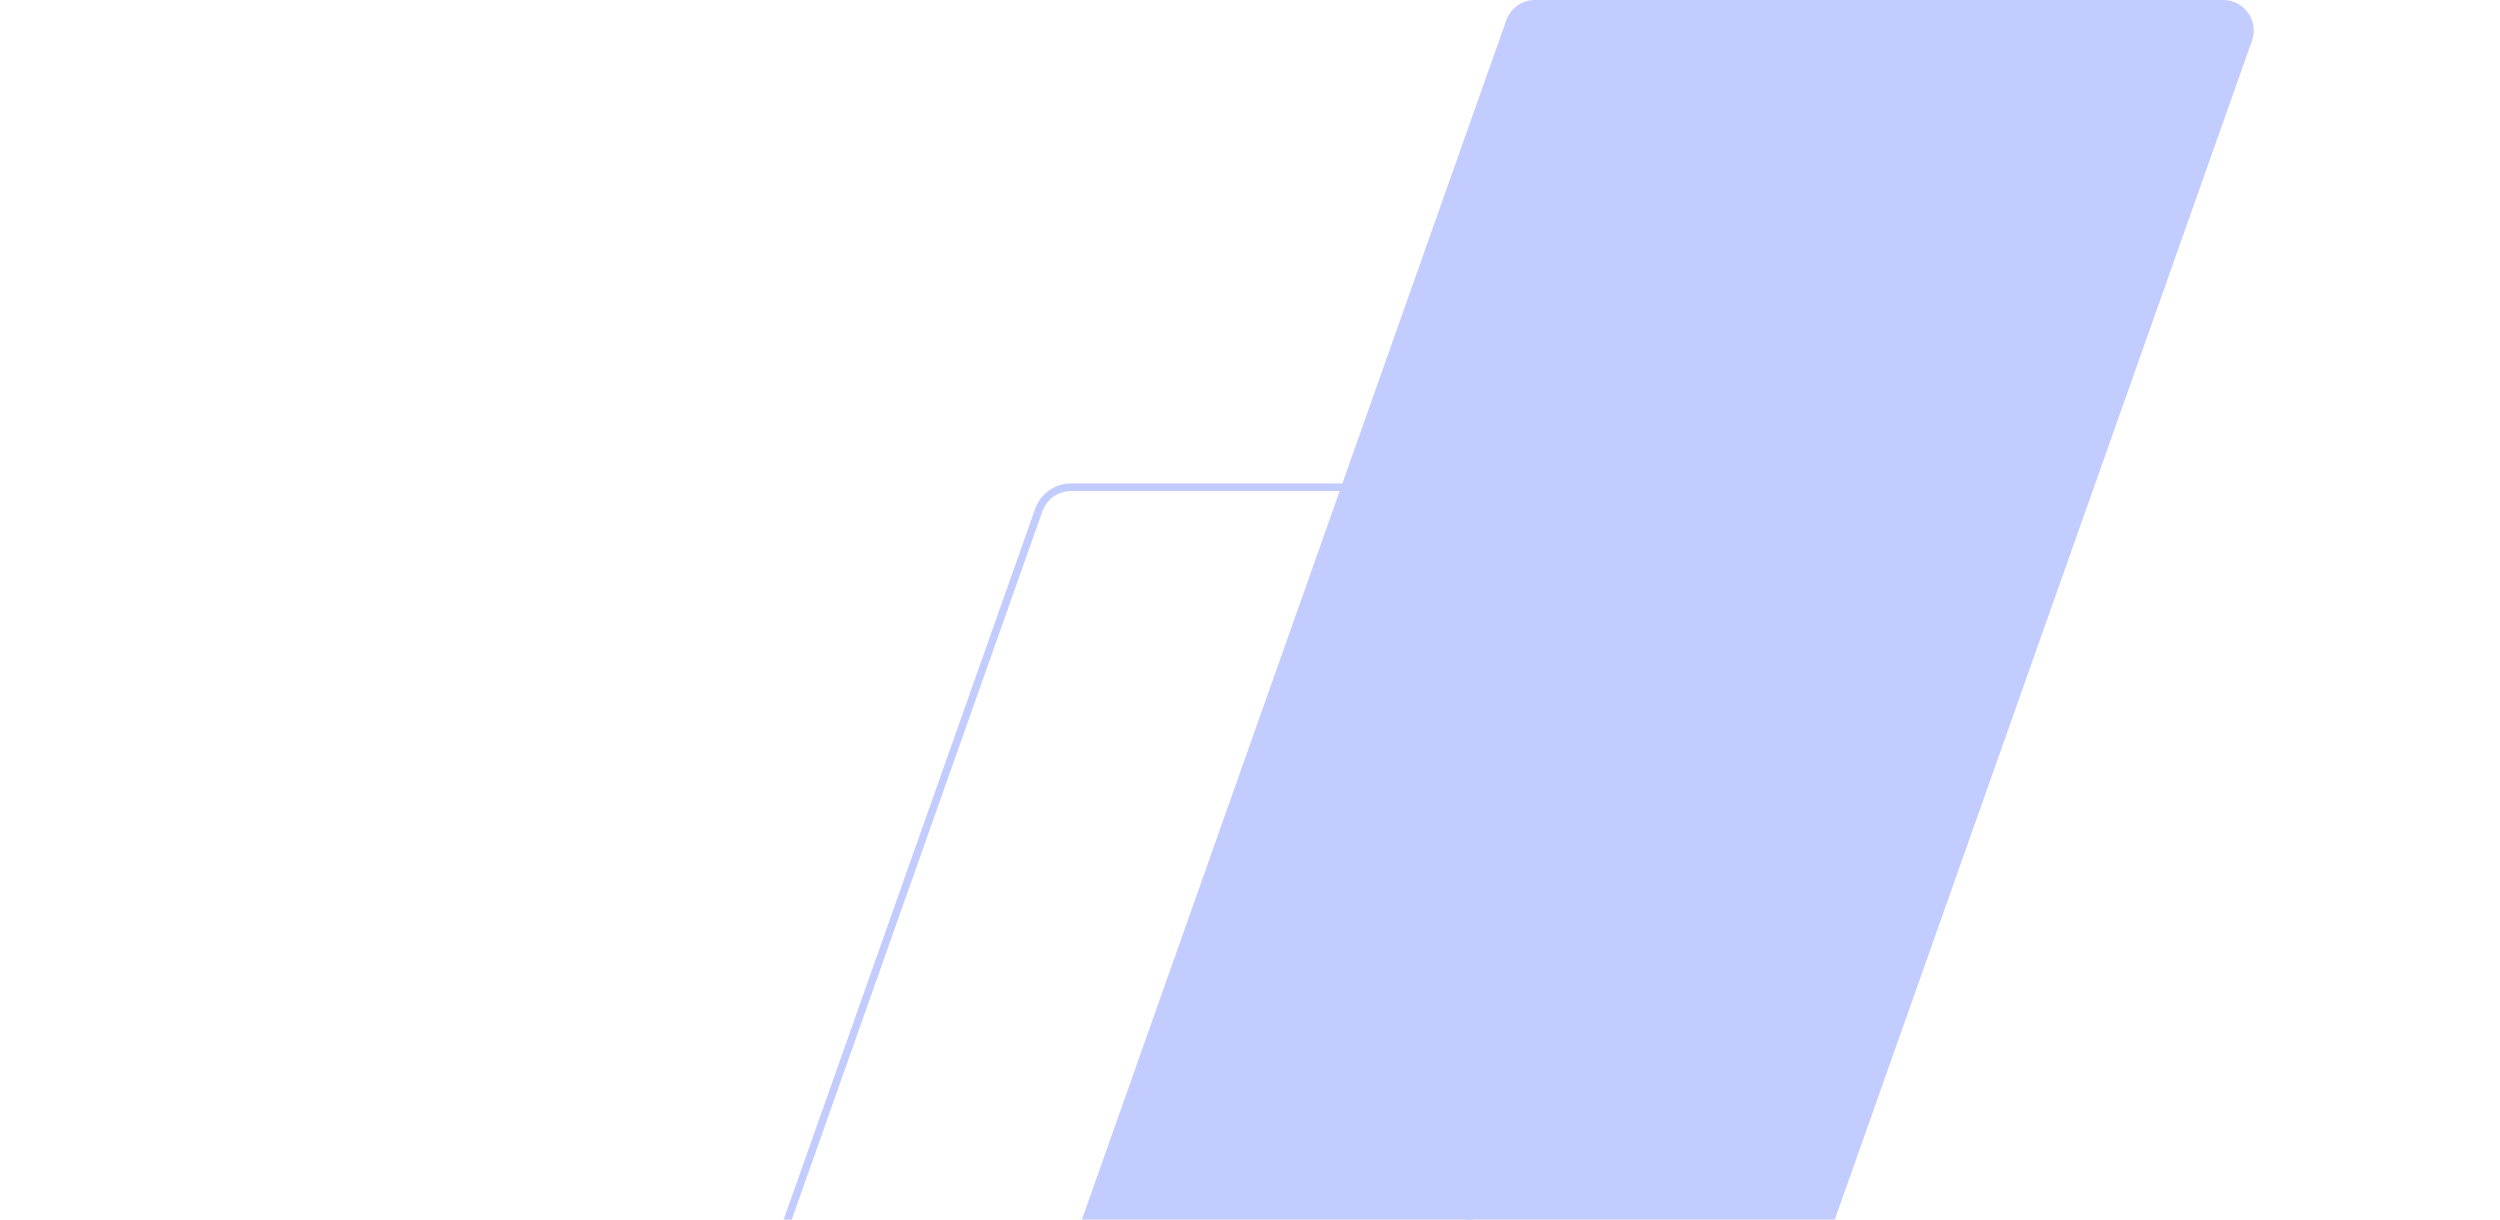 <svg width="328" height="160" viewBox="0 0 328 160" fill="none" xmlns="http://www.w3.org/2000/svg">
<path d="M220.338 63.924C223.444 63.924 225.616 66.997 224.58 69.925L89.71 451.057C89.074 452.854 87.374 454.056 85.468 454.056H5.658C2.552 454.056 0.38 450.983 1.416 448.055L136.287 66.923C136.923 65.126 138.623 63.924 140.529 63.924H220.338Z" stroke="#C2CCFF"/>
<path d="M50.168 435.347C47.407 435.347 45.476 432.616 46.397 430.013L197.622 2.666C198.187 1.068 199.698 0 201.393 0H291.688C294.449 0 296.38 2.731 295.459 5.334L144.234 432.682C143.669 434.279 142.158 435.347 140.464 435.347H50.168Z" fill="#C2CCFF"/>
</svg>
